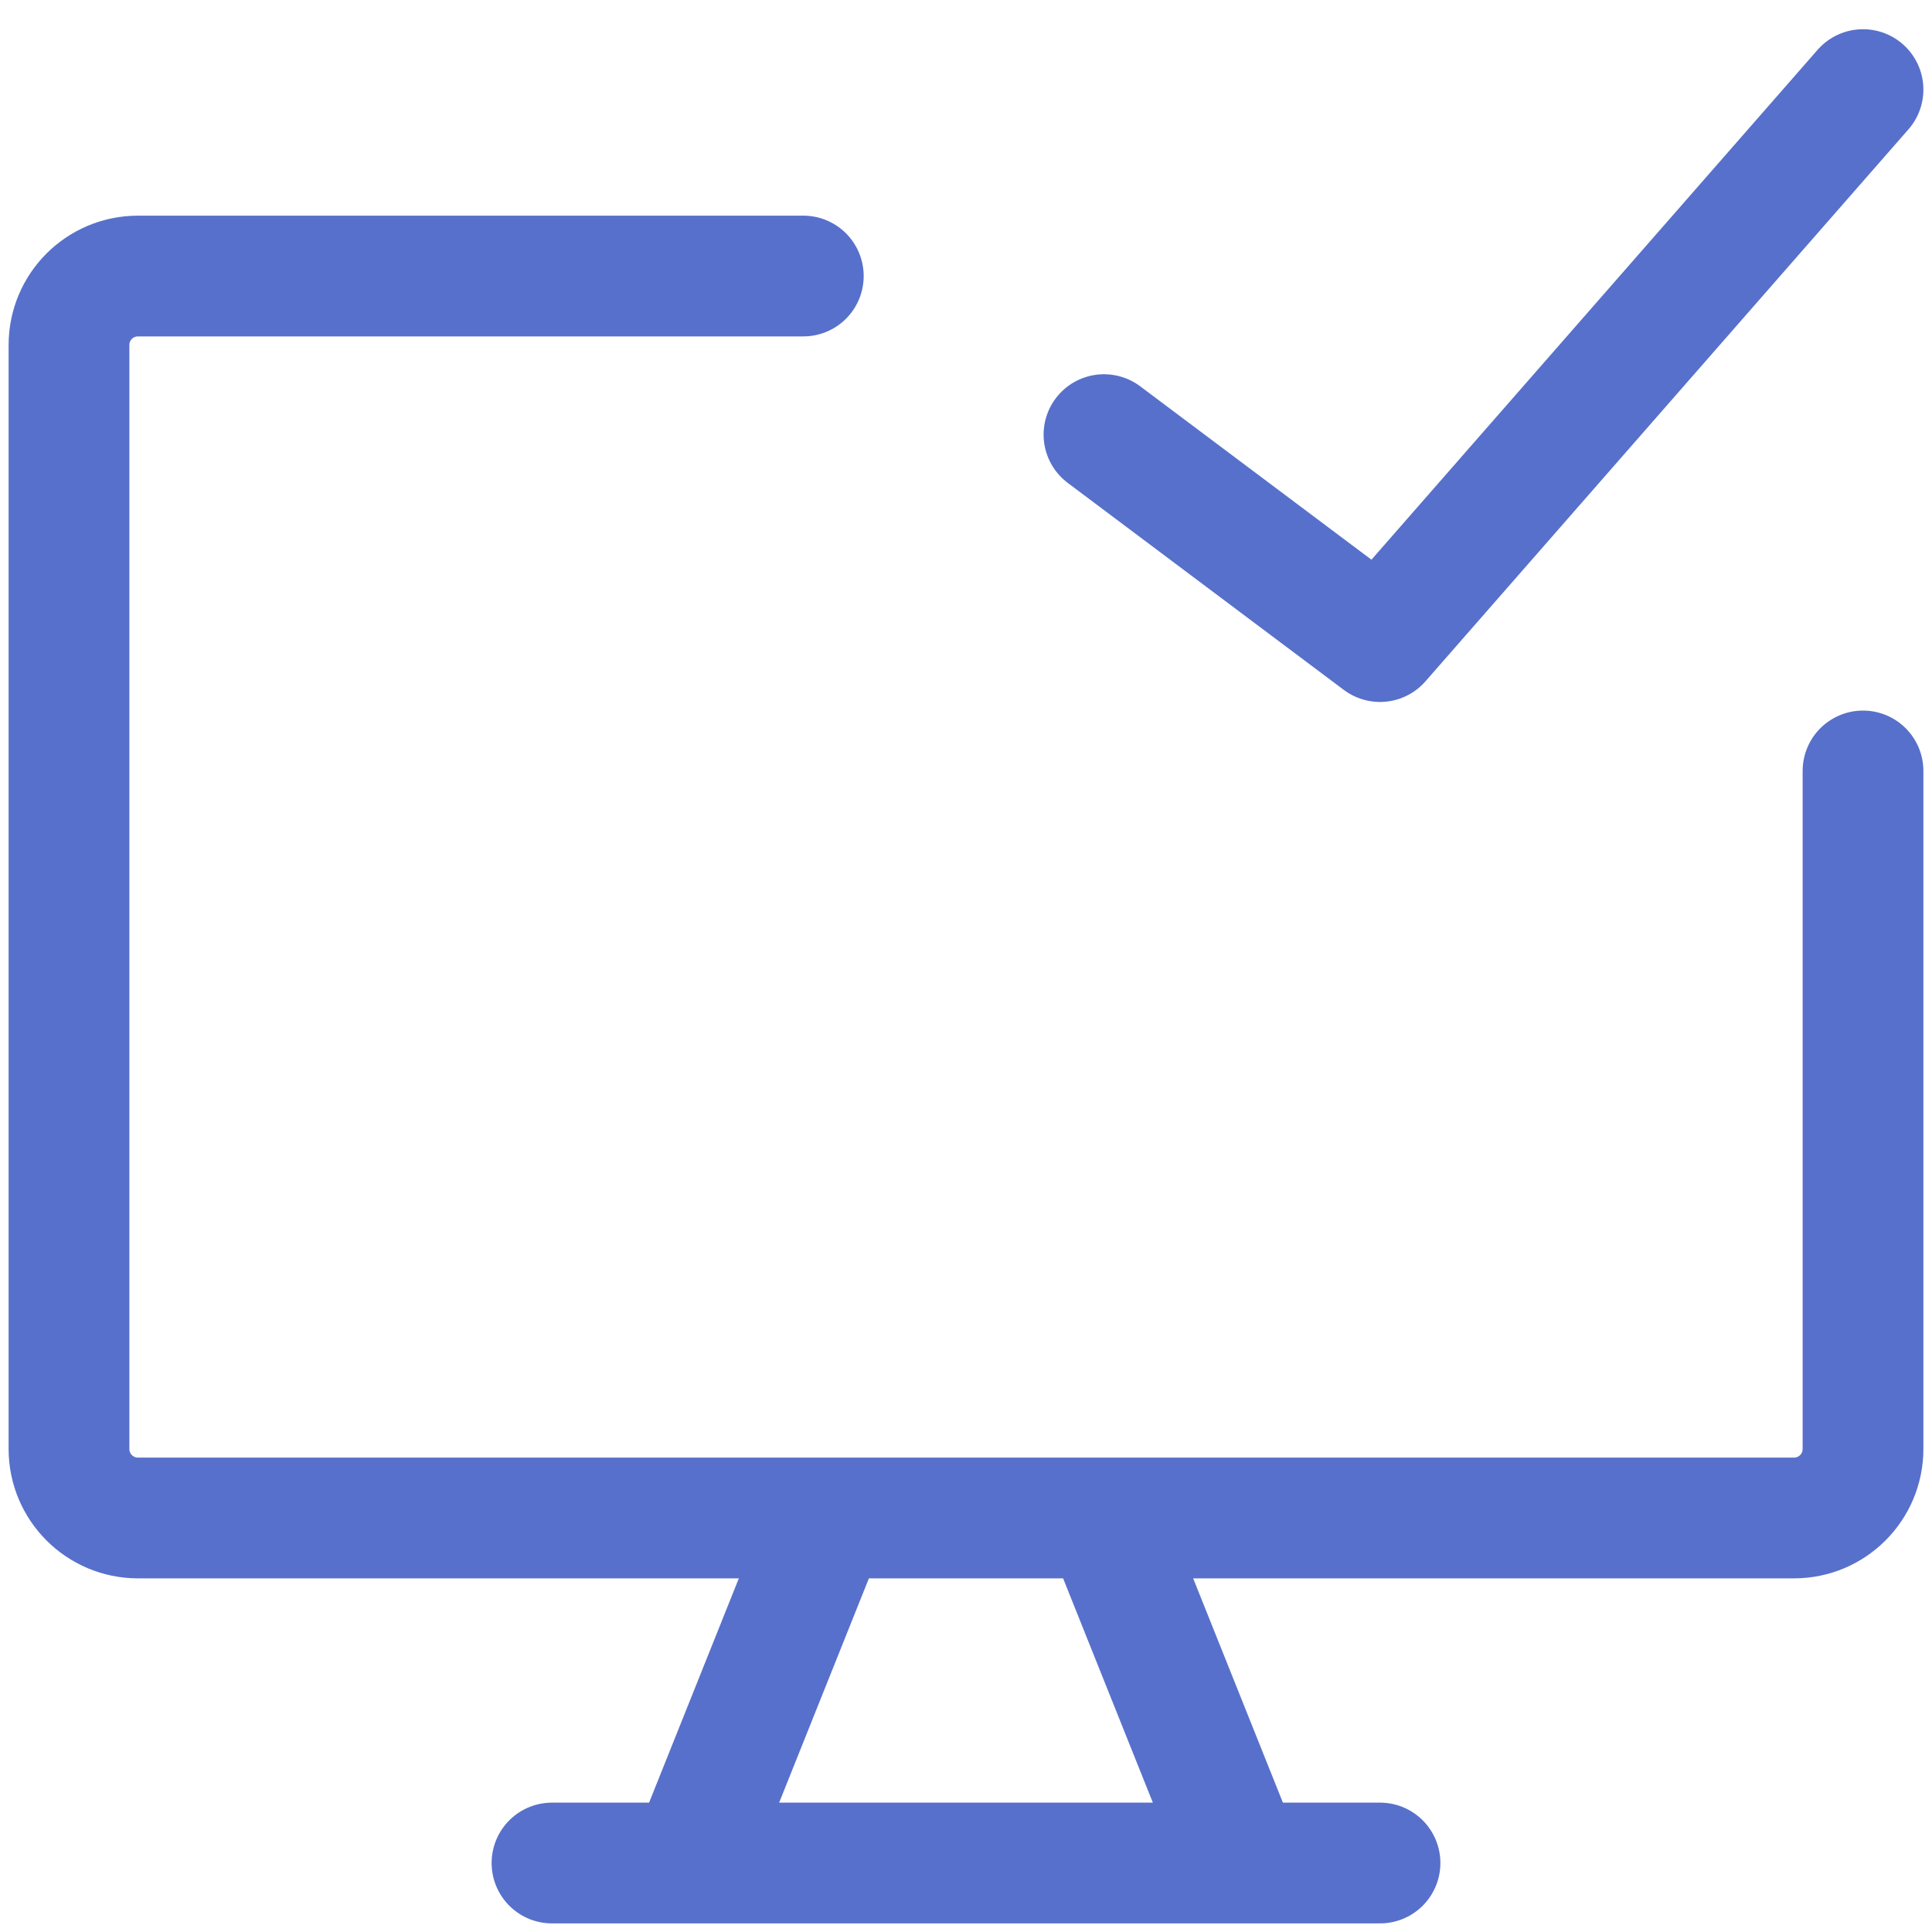 <svg xmlns="http://www.w3.org/2000/svg" width="24" height="24" viewBox="0 0 24 24" fill="none">
  <path d="M9.979 3.429H1.714C1.241 3.429 0.857 3.812 0.857 4.286V18C0.857 18.473 1.241 18.857 1.714 18.857H22.286C22.759 18.857 23.143 18.473 23.143 18V9.577M10.286 18.857L8.571 23.143M13.714 18.857L15.429 23.143M6.857 23.143H17.143M13.714 5.399L17.143 7.97L23.143 1.113" stroke="#5770CB" stroke-width="1.5" stroke-linecap="round" stroke-linejoin="round"/>
</svg>